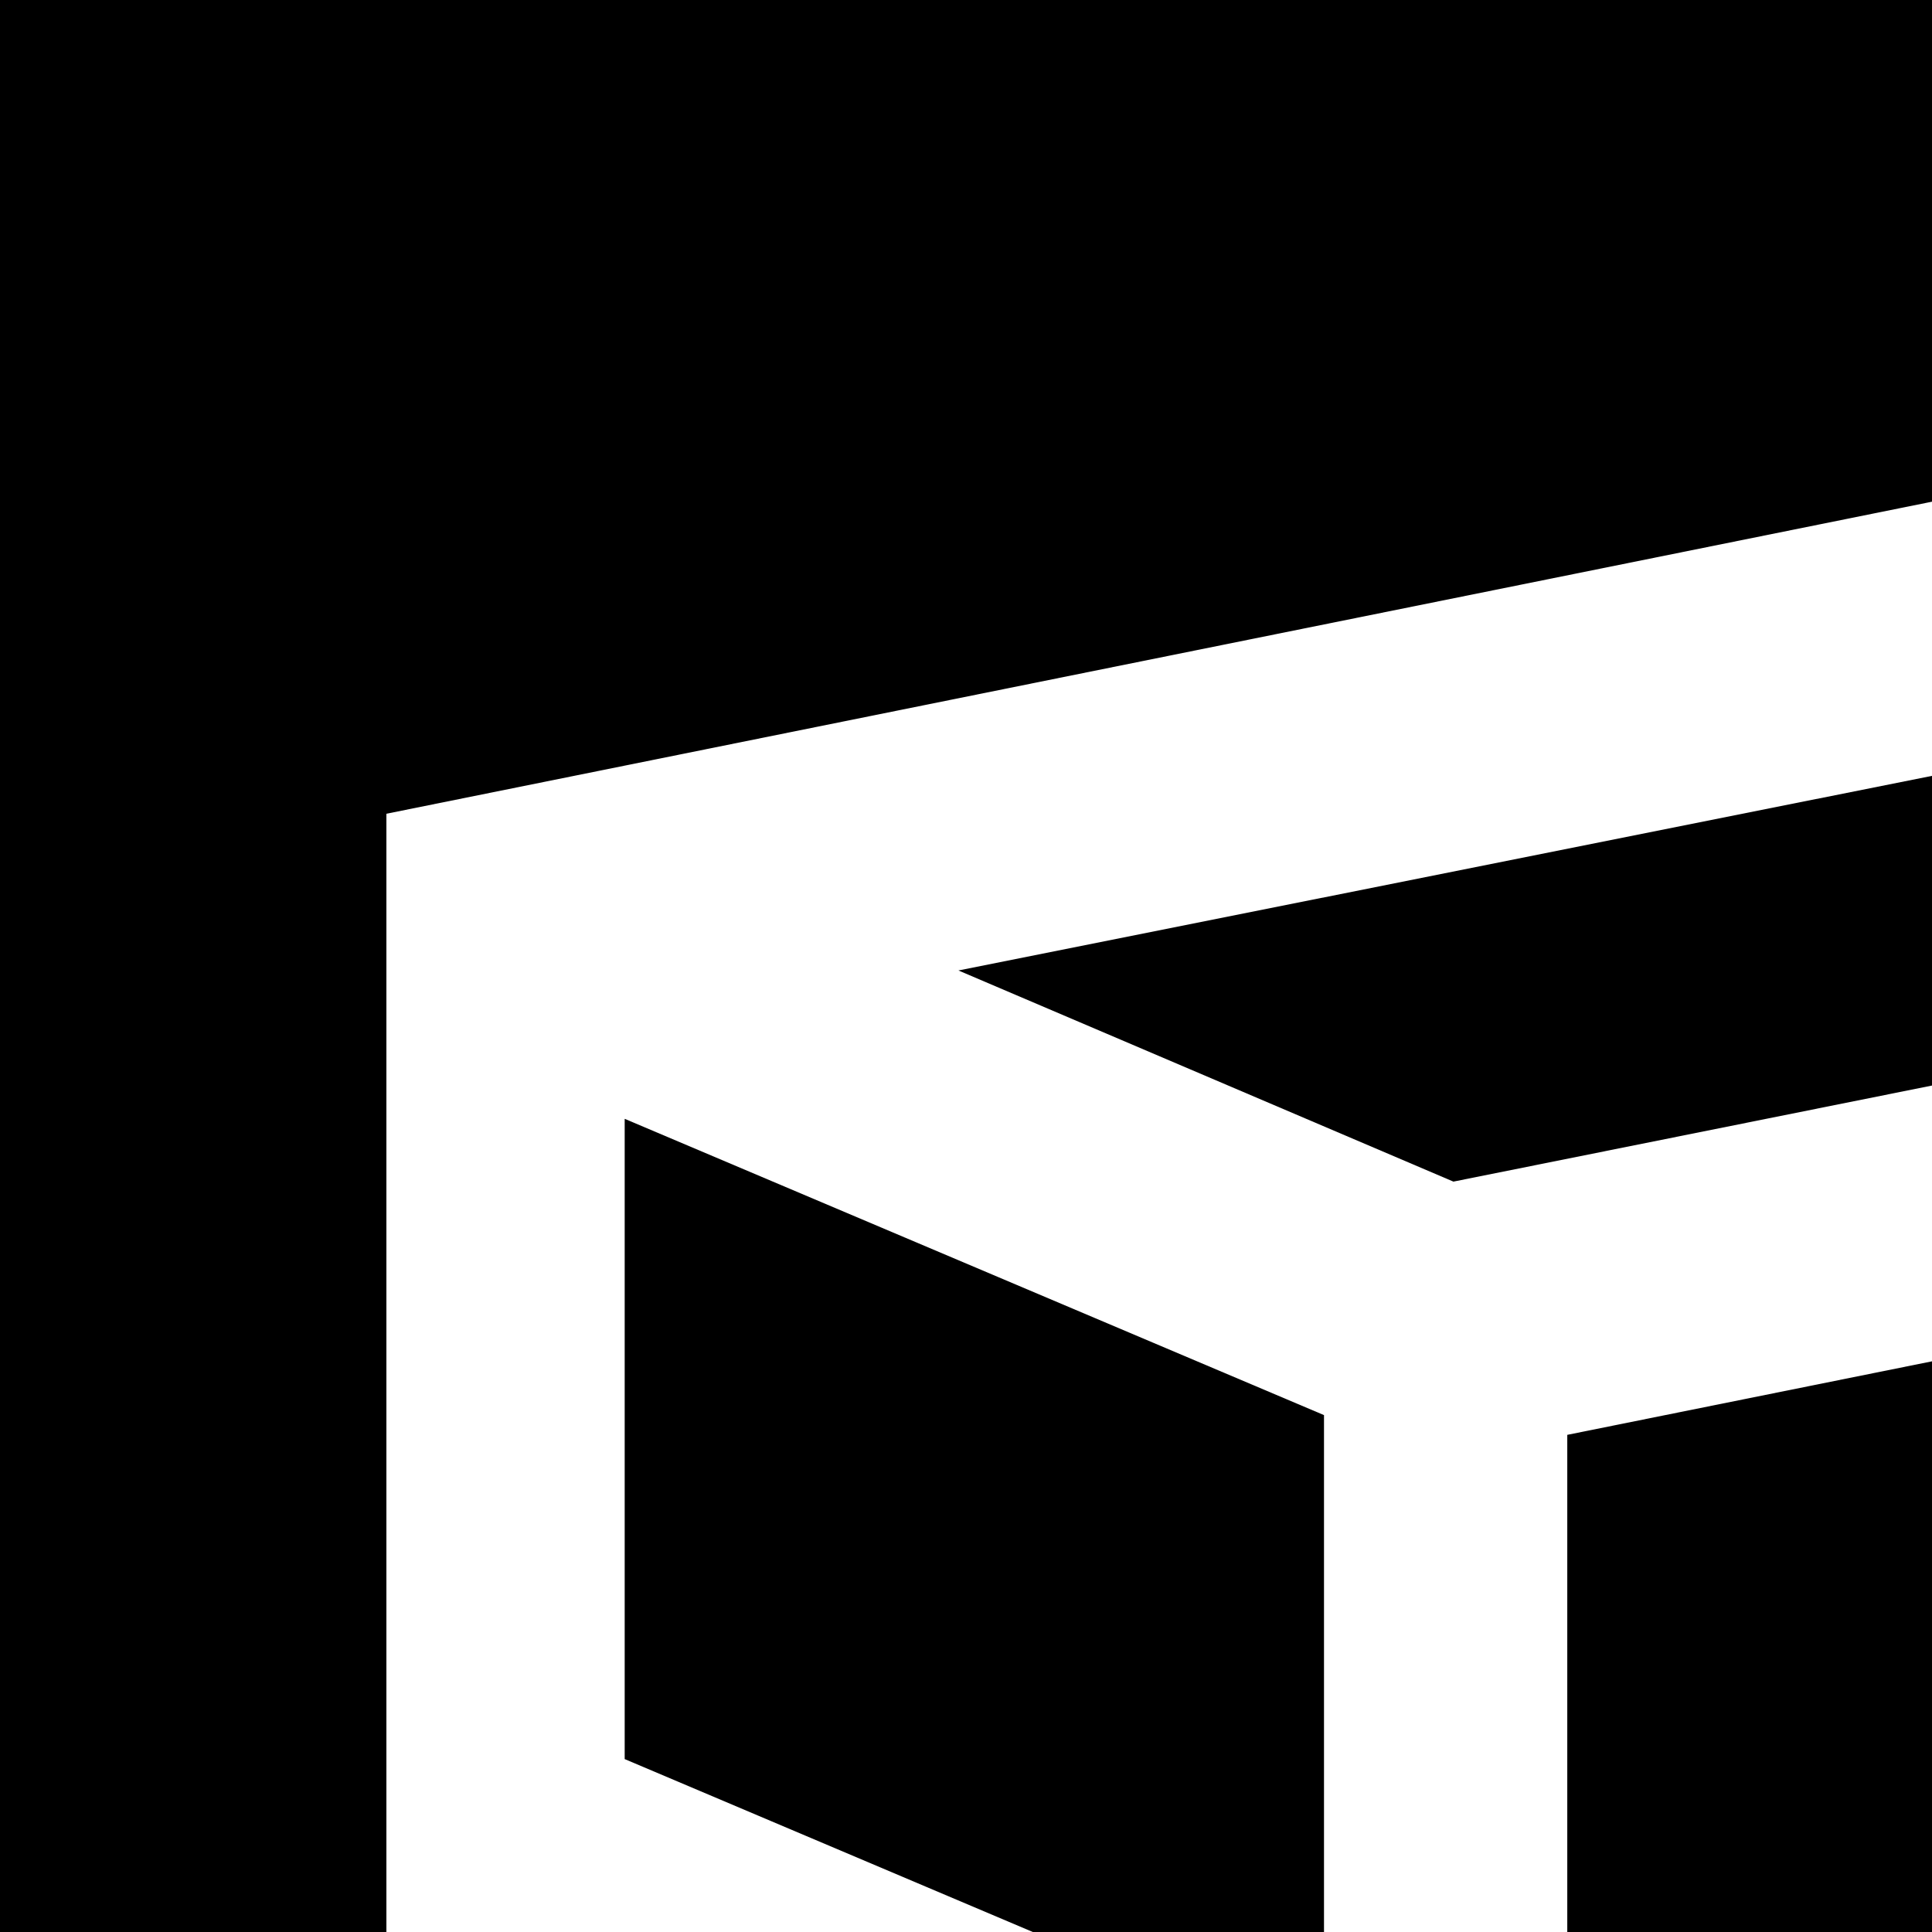 <svg xmlns:xlink="http://www.w3.org/1999/xlink" xmlns="http://www.w3.org/2000/svg" width="46" height="46" viewBox="0 0 1280 1280" fill="none">
<path fill-rule="evenodd" clip-rule="evenodd" d="M1280 0H0V1280H256V539.127L1280 332.382V0ZM1280 514.022L634.974 642.96L962.927 782.847L1280 719.202V514.022ZM1280 901.91L1038.36 950.622V1280H1280V901.91ZM877.183 1280V937.542L413.872 741.252V1165.44L684.267 1280H877.183Z" fill="black"/>
</svg>